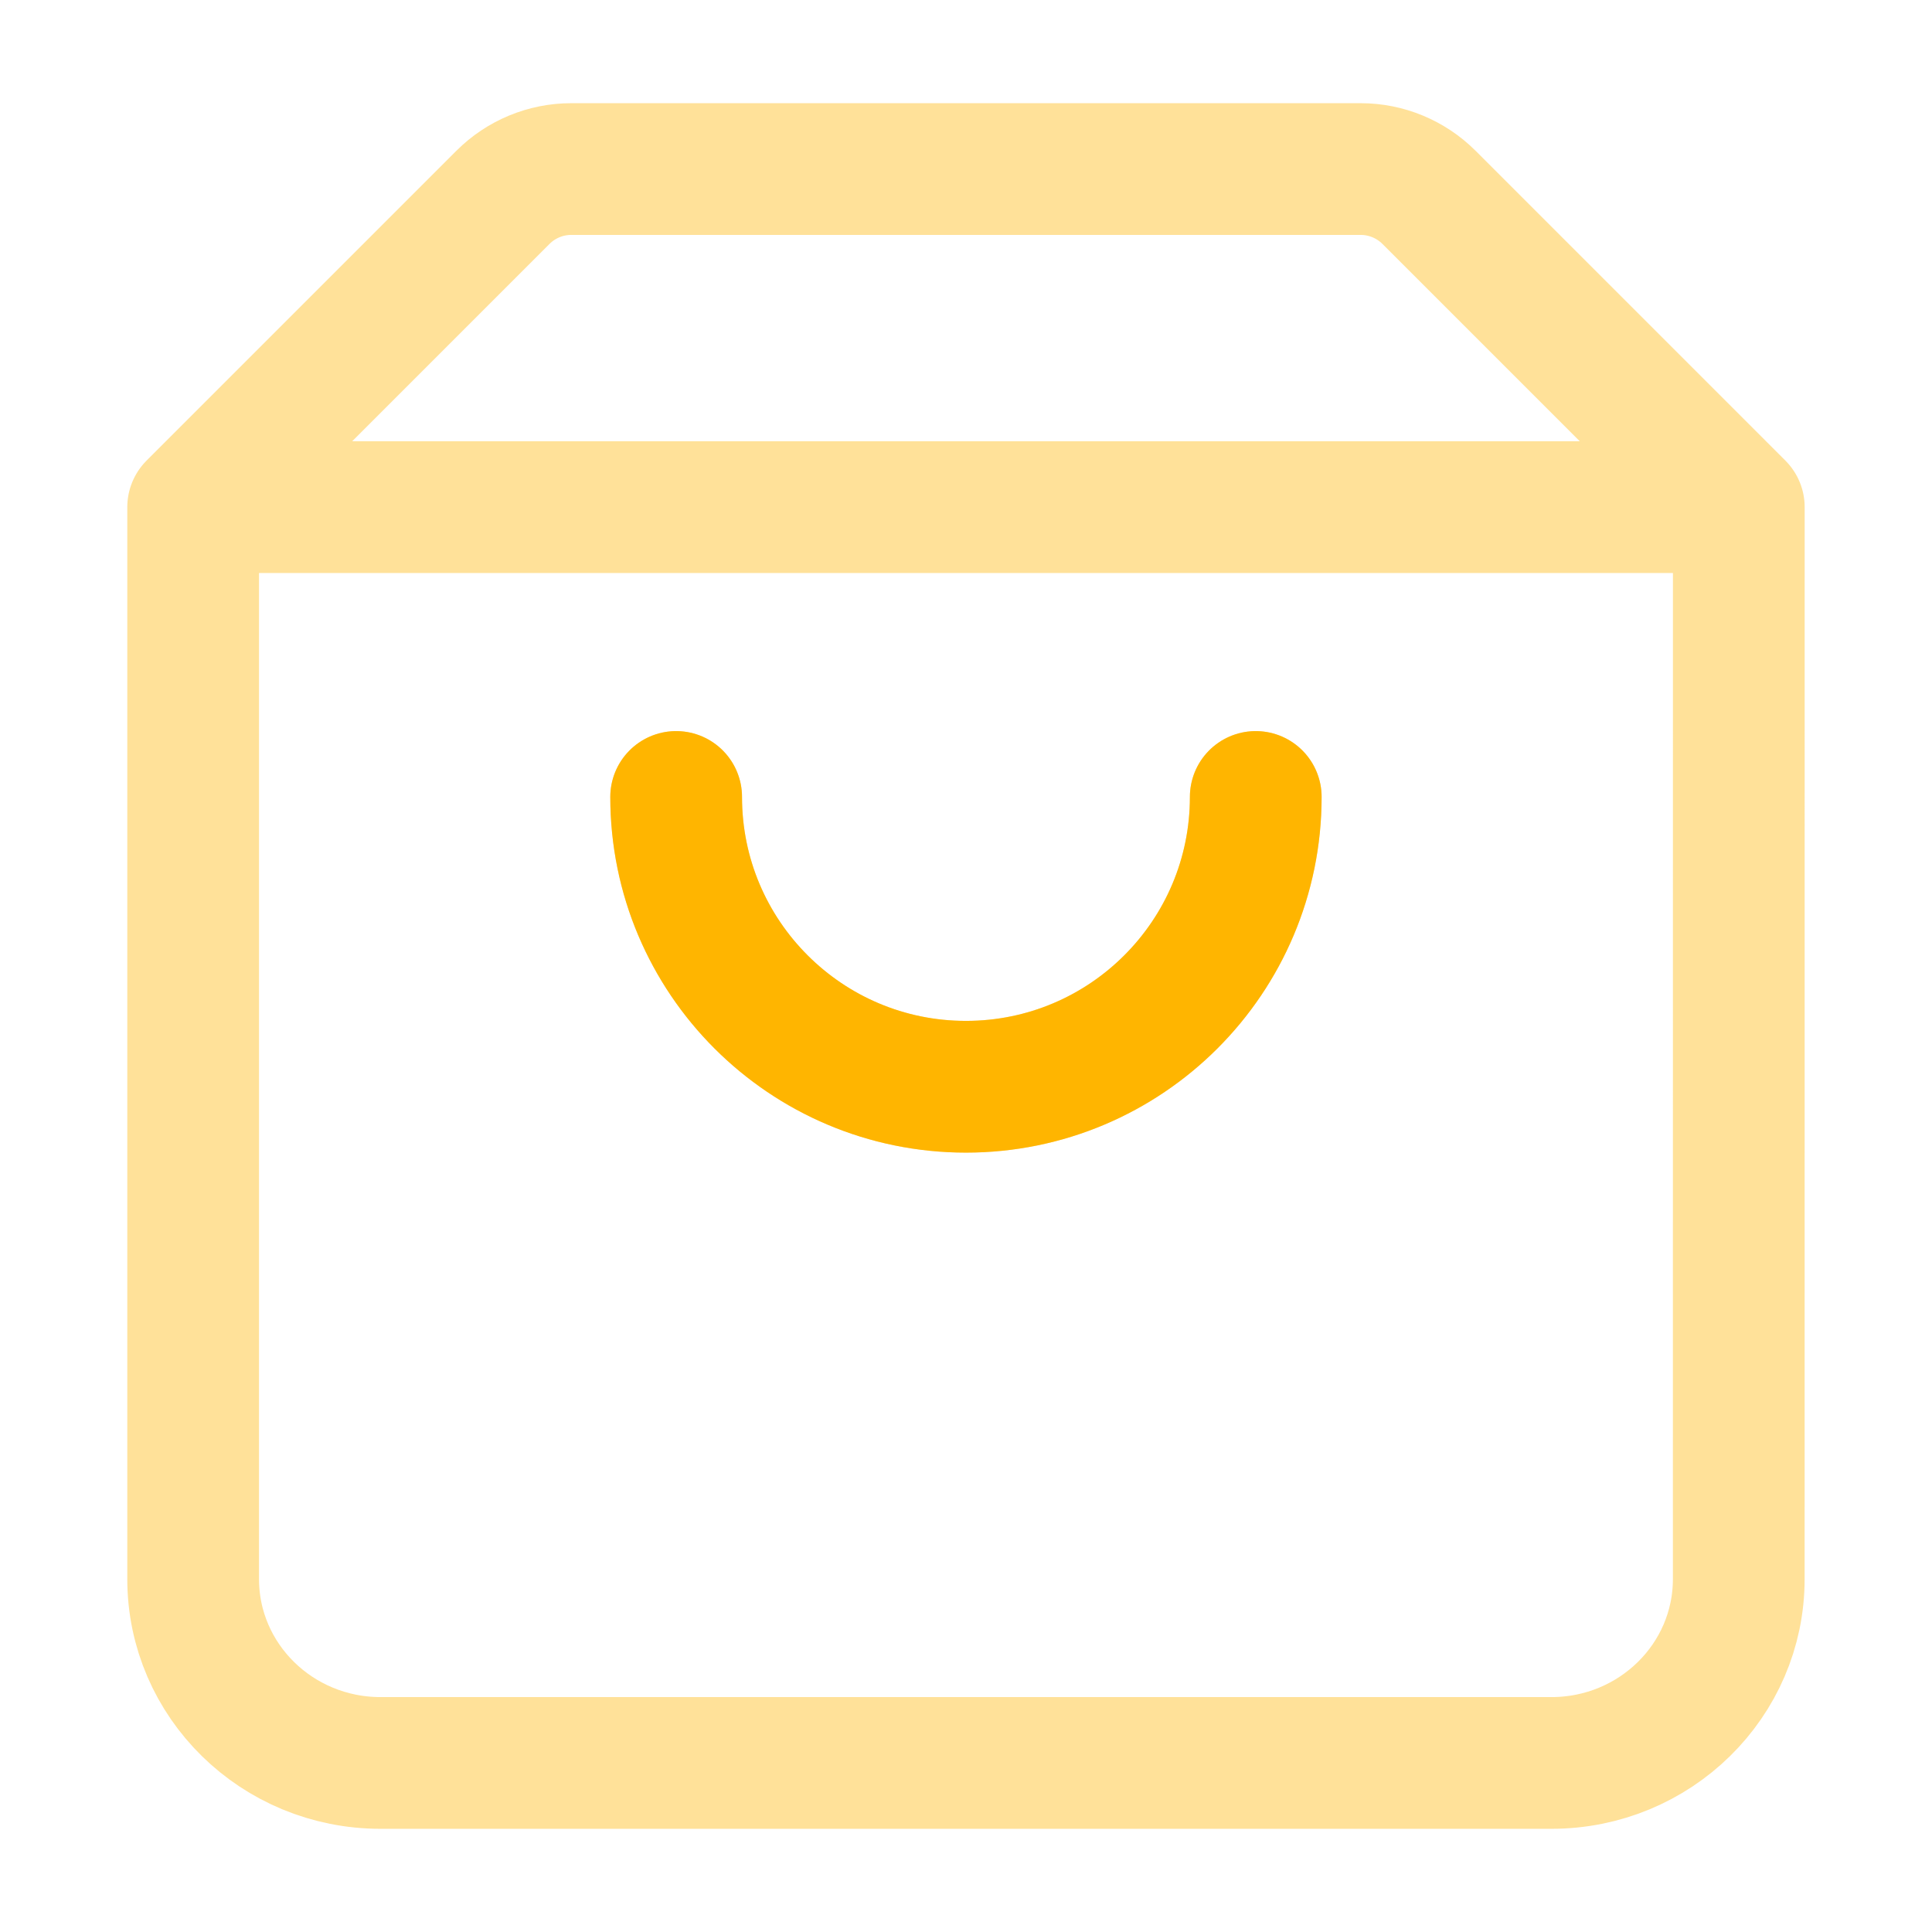 <svg width="44" height="44" viewBox="0 0 44 44" fill="none" xmlns="http://www.w3.org/2000/svg">
<path opacity="0.4" d="M39.6 11.55L4.401 11.55L4.399 11.55M39.6 11.55L39.599 35.963C39.599 38.275 37.689 40.15 35.333 40.15H8.666C6.309 40.15 4.399 38.275 4.399 35.963V11.55M39.6 11.55L32.544 4.494C32.131 4.082 31.571 3.85 30.988 3.85H13.01C12.427 3.85 11.867 4.082 11.455 4.494L4.399 11.55M28.599 18.15C28.599 21.795 25.644 24.75 21.999 24.75C18.354 24.75 15.399 21.795 15.399 18.15" stroke="#FFB500" stroke-width="3" stroke-linecap="round" stroke-linejoin="round"/>
<path d="M28.599 18.15C28.599 21.795 25.645 24.75 21.999 24.75C18.354 24.75 15.399 21.795 15.399 18.15" stroke="#FFB500" stroke-width="3" stroke-linecap="round" stroke-linejoin="round"/>
</svg>
